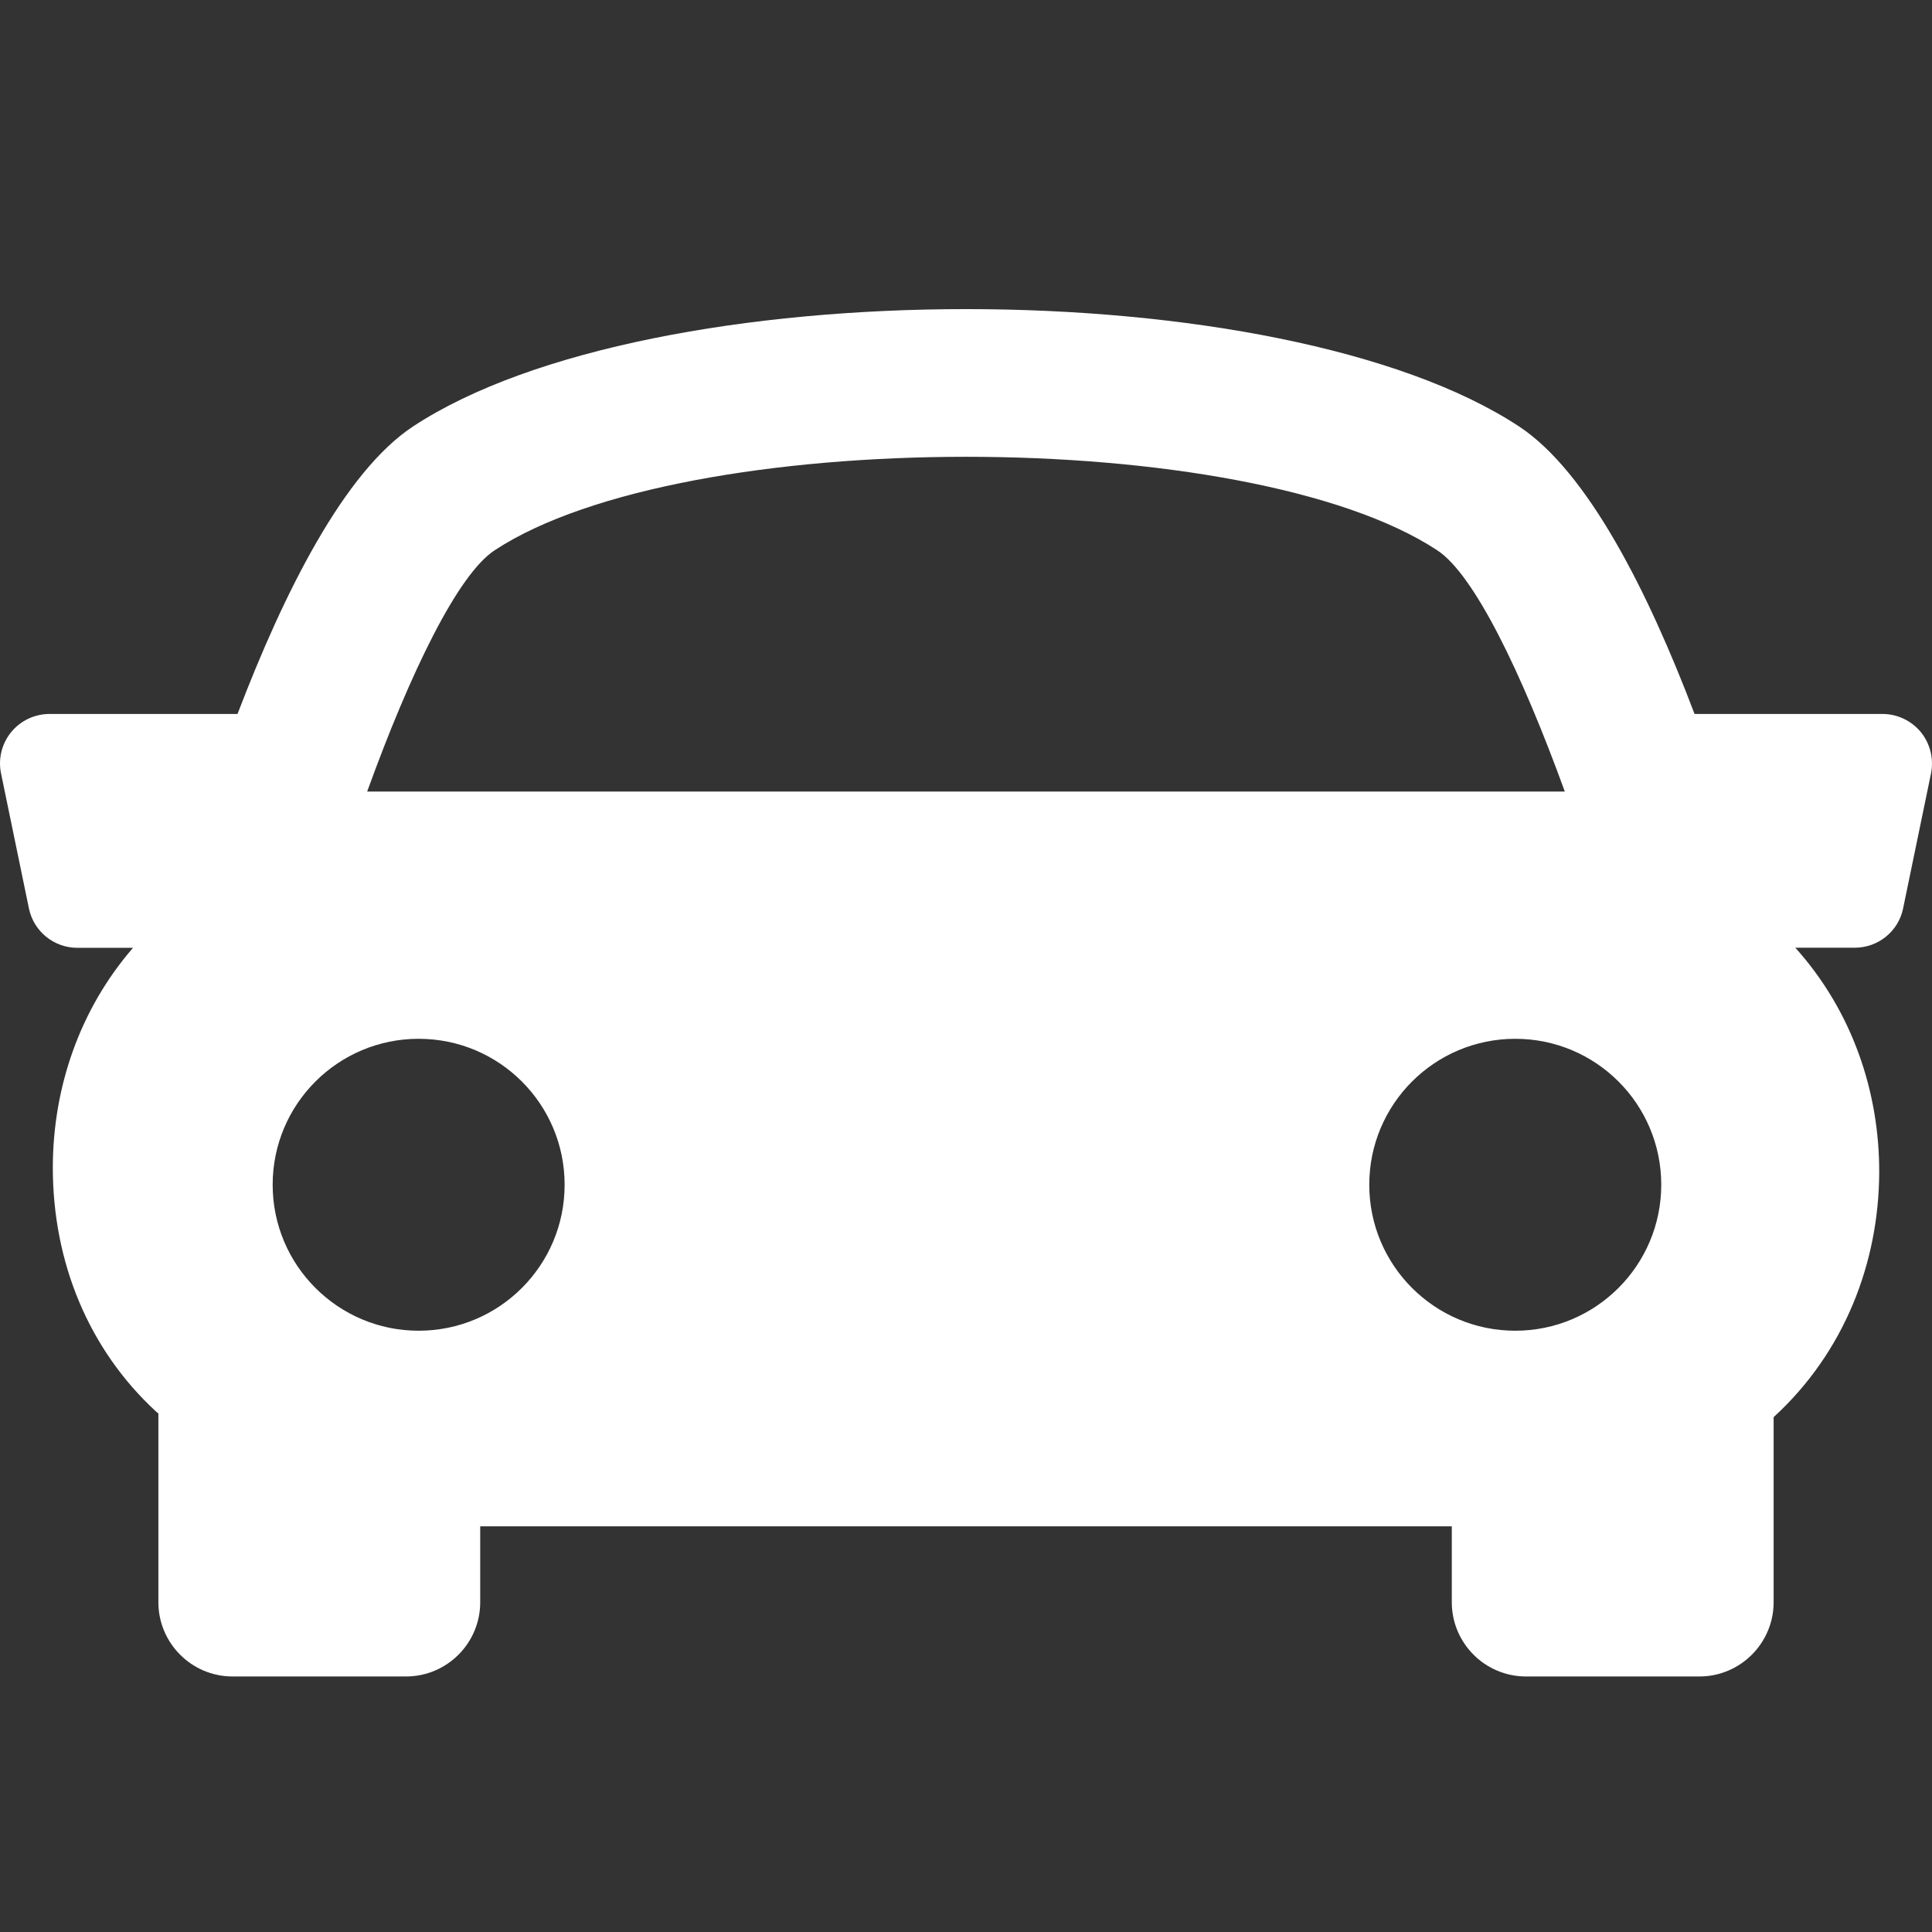 <?xml version="1.0" encoding="utf-8"?>
<!-- Generator: Adobe Illustrator 16.0.4, SVG Export Plug-In . SVG Version: 6.00 Build 0)  -->
<!DOCTYPE svg PUBLIC "-//W3C//DTD SVG 1.1//EN" "http://www.w3.org/Graphics/SVG/1.1/DTD/svg11.dtd">
<svg version="1.1" id="Ebene_1" xmlns="http://www.w3.org/2000/svg" xmlns:xlink="http://www.w3.org/1999/xlink" x="0px" y="0px"
	 width="100px" height="100px" viewBox="0 0 100 100" enable-background="new 0 0 100 100" xml:space="preserve">
<rect x="0" y="0" width="100" height="100" fill="#333333" stroke="none"/>
<path fill="#FFFFFF" d="M99.426,37.898c-0.49-0.596-1.221-0.943-1.986-0.943h-9.73c-2.404-6.336-5.531-12.542-9.088-14.885
	c-12.305-8.094-44.935-8.094-57.239,0c-3.558,2.346-6.674,8.559-9.089,14.885H2.561c-0.772,0-1.5,0.348-1.985,0.943
	c-0.485,0.595-0.68,1.38-0.522,2.135l1.443,6.986c0.245,1.19,1.295,2.04,2.505,2.04h2.883c-2.783,3.211-4.131,7.254-4.151,11.3
	c-0.017,4.998,1.88,9.515,5.351,12.71c0.038,0.032,0.075,0.058,0.113,0.09v9.774c0,2.115,1.72,3.841,3.84,3.841h8.977
	c2.121,0,3.841-1.726,3.841-3.841v-3.929h50.289v3.929c0,2.115,1.72,3.841,3.841,3.841h8.977c2.115,0,3.84-1.726,3.84-3.841v-9.582
	c3.684-3.373,5.441-8.012,5.465-12.645c0.017-4.184-1.396-8.374-4.342-11.652H96c1.215,0,2.266-0.85,2.506-2.043l1.444-6.983
	C100.098,39.278,99.91,38.498,99.426,37.898z M25.6,28.484c9.807-6.454,38.992-6.454,48.793,0c1.905,1.25,4.355,6.301,6.601,12.486
	h-61.99C21.244,34.787,23.695,29.739,25.6,28.484z M14.113,61.322c0-4.174,3.385-7.554,7.556-7.554c4.176,0,7.556,3.38,7.556,7.554
	c0,4.173-3.38,7.556-7.556,7.556C17.499,68.878,14.113,65.495,14.113,61.322z M78.43,68.878c-4.172,0-7.557-3.383-7.557-7.556
	c0-4.174,3.385-7.554,7.557-7.554c4.176,0,7.556,3.38,7.556,7.554C85.985,65.495,82.6,68.878,78.43,68.878z"/>
</svg>
